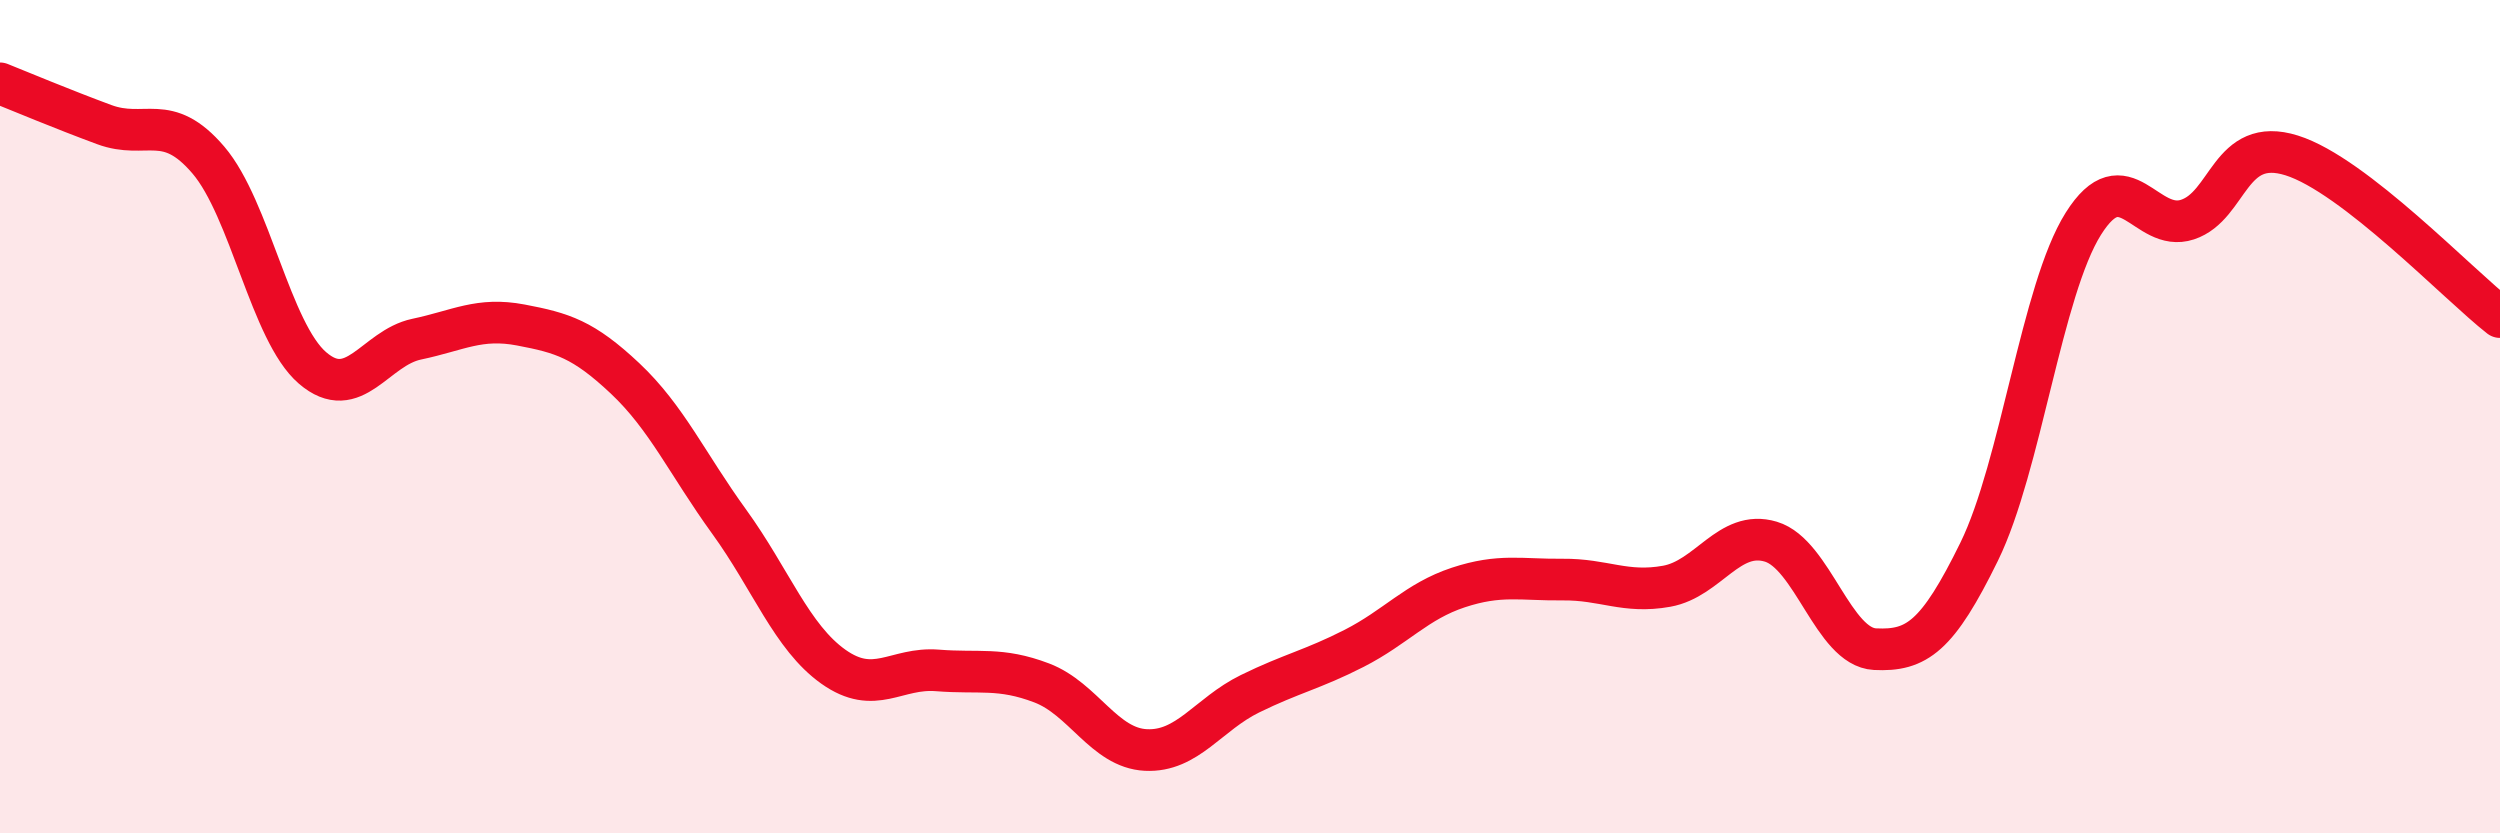 
    <svg width="60" height="20" viewBox="0 0 60 20" xmlns="http://www.w3.org/2000/svg">
      <path
        d="M 0,2 C 0.5,2.2 1.5,2.62 2.5,2.99 C 3.5,3.36 4,2.67 5,3.84 C 6,5.01 6.5,7.97 7.5,8.83 C 8.5,9.69 9,8.35 10,8.14 C 11,7.93 11.5,7.61 12.5,7.8 C 13.5,7.99 14,8.14 15,9.08 C 16,10.02 16.5,11.14 17.5,12.52 C 18.5,13.9 19,15.29 20,16 C 21,16.71 21.5,16.01 22.5,16.09 C 23.5,16.17 24,16.01 25,16.39 C 26,16.77 26.5,17.95 27.5,18 C 28.5,18.05 29,17.14 30,16.65 C 31,16.16 31.5,16.07 32.5,15.56 C 33.5,15.05 34,14.43 35,14.1 C 36,13.77 36.5,13.92 37.5,13.91 C 38.5,13.9 39,14.25 40,14.07 C 41,13.89 41.5,12.7 42.5,13 C 43.5,13.3 44,15.53 45,15.58 C 46,15.63 46.5,15.28 47.5,13.24 C 48.5,11.2 49,6.96 50,5.37 C 51,3.78 51.5,5.6 52.5,5.27 C 53.5,4.94 53.5,3.26 55,3.73 C 56.5,4.2 59,6.83 60,7.61L60 20L0 20Z"
        fill="#EB0A25"
        opacity="0.1"
        stroke-linecap="round"
        stroke-linejoin="round"
      />
      <path
        d="M 0,2 C 0.5,2.2 1.5,2.62 2.5,2.99 C 3.5,3.36 4,2.67 5,3.84 C 6,5.01 6.5,7.97 7.5,8.83 C 8.5,9.69 9,8.35 10,8.14 C 11,7.93 11.5,7.61 12.5,7.8 C 13.5,7.99 14,8.14 15,9.08 C 16,10.02 16.5,11.14 17.5,12.52 C 18.5,13.9 19,15.29 20,16 C 21,16.71 21.5,16.01 22.5,16.09 C 23.5,16.17 24,16.01 25,16.39 C 26,16.77 26.5,17.95 27.5,18 C 28.5,18.05 29,17.14 30,16.65 C 31,16.16 31.5,16.07 32.5,15.56 C 33.5,15.05 34,14.43 35,14.1 C 36,13.77 36.5,13.92 37.5,13.91 C 38.5,13.9 39,14.25 40,14.07 C 41,13.89 41.5,12.7 42.5,13 C 43.5,13.3 44,15.53 45,15.58 C 46,15.63 46.5,15.28 47.5,13.24 C 48.5,11.2 49,6.96 50,5.37 C 51,3.78 51.5,5.6 52.5,5.27 C 53.5,4.94 53.5,3.26 55,3.73 C 56.5,4.2 59,6.83 60,7.61"
        stroke="#EB0A25"
        stroke-width="1"
        fill="none"
        stroke-linecap="round"
        stroke-linejoin="round"
      />
    </svg>
  